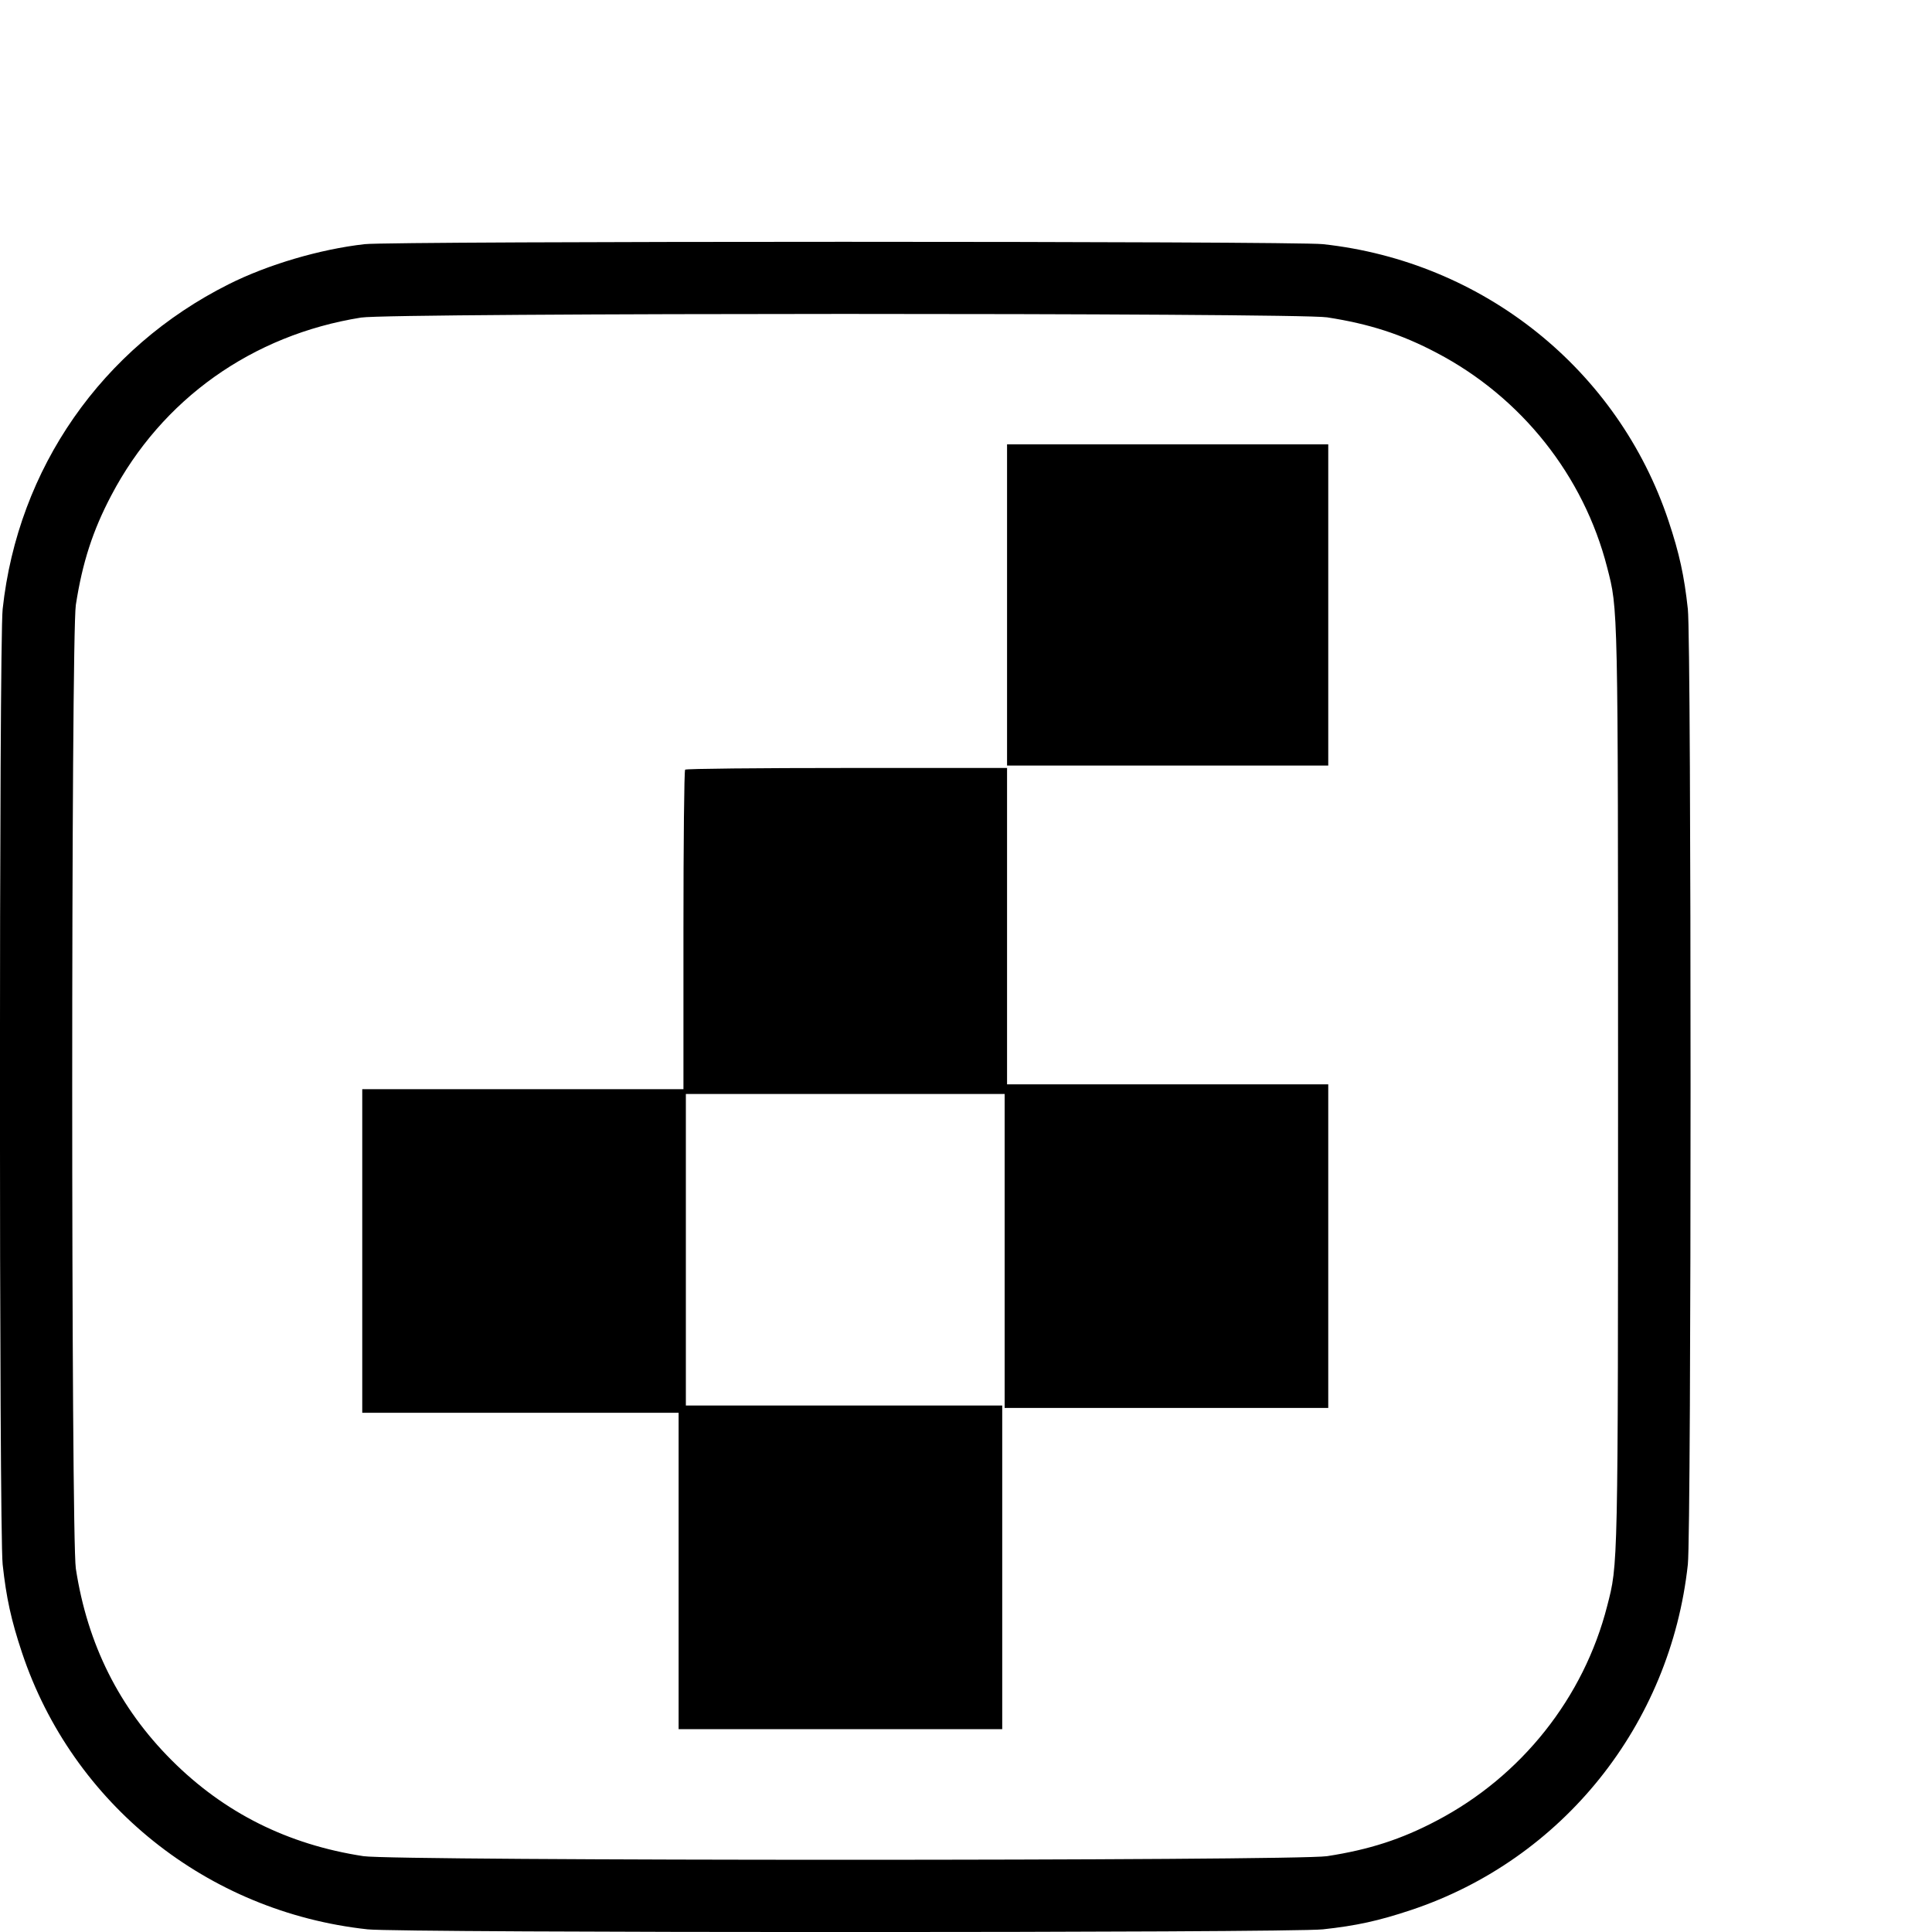 <?xml version="1.0" standalone="no"?>
<!DOCTYPE svg PUBLIC "-//W3C//DTD SVG 20010904//EN"
        "http://www.w3.org/TR/2001/REC-SVG-20010904/DTD/svg10.dtd">
<svg version="1.0" xmlns="http://www.w3.org/2000/svg"
     width="16pt" height="16pt" viewBox="0 0 16 16"
     preserveAspectRatio="xMidYMid meet">
    <g transform="translate(0,16) scale(0.002,-0.002)"
       fill="#000000" stroke="none">
        <path d="M1510 6989 c-186 -21 -402 -85 -563 -166 -525 -263 -873 -762 -936
-1345 -15 -135 -15 -3821 0 -3956 15 -138 35 -230 80 -365 209 -627 767 -1074
1431 -1146 135 -15 3821 -15 3956 0 138 15 230 35 365 80 627 209 1074 767
1146 1431 15 135 15 3821 0 3956 -15 138 -35 230 -80 365 -209 627 -767 1074
-1431 1146 -118 13 -3854 13 -3968 0z m3985 -303 c175 -27 308 -70 454 -147
351 -184 609 -509 706 -889 45 -175 45 -140 45 -2150 0 -2010 0 -1975 -45
-2150 -97 -380 -355 -705 -706 -889 -146 -77 -279 -120 -454 -147 -133 -20
-3857 -20 -3990 0 -314 48 -577 180 -794 397 -217 217 -349 480 -397 794 -20
133 -20 3857 0 3990 27 175 70 308 147 454 209 398 583 664 1034 736 123 20
3873 20 4000 1z"/>
        <path d="M4170 5495 l0 -665 665 0 665 0 0 665 0 665 -665 0 -665 0 0 -665z"/>
        <path d="M2837 4813 c-4 -3 -7 -303 -7 -665 l0 -658 -665 0 -665 0 0 -670 0
-670 655 0 655 0 0 -655 0 -655 670 0 670 0 0 670 0 670 -655 0 -655 0 0 645
0 645 660 0 660 0 0 -650 0 -650 670 0 670 0 0 670 0 670 -665 0 -665 0 0 655
0 655 -663 0 c-365 0 -667 -3 -670 -7z"/>
    </g>
</svg>

